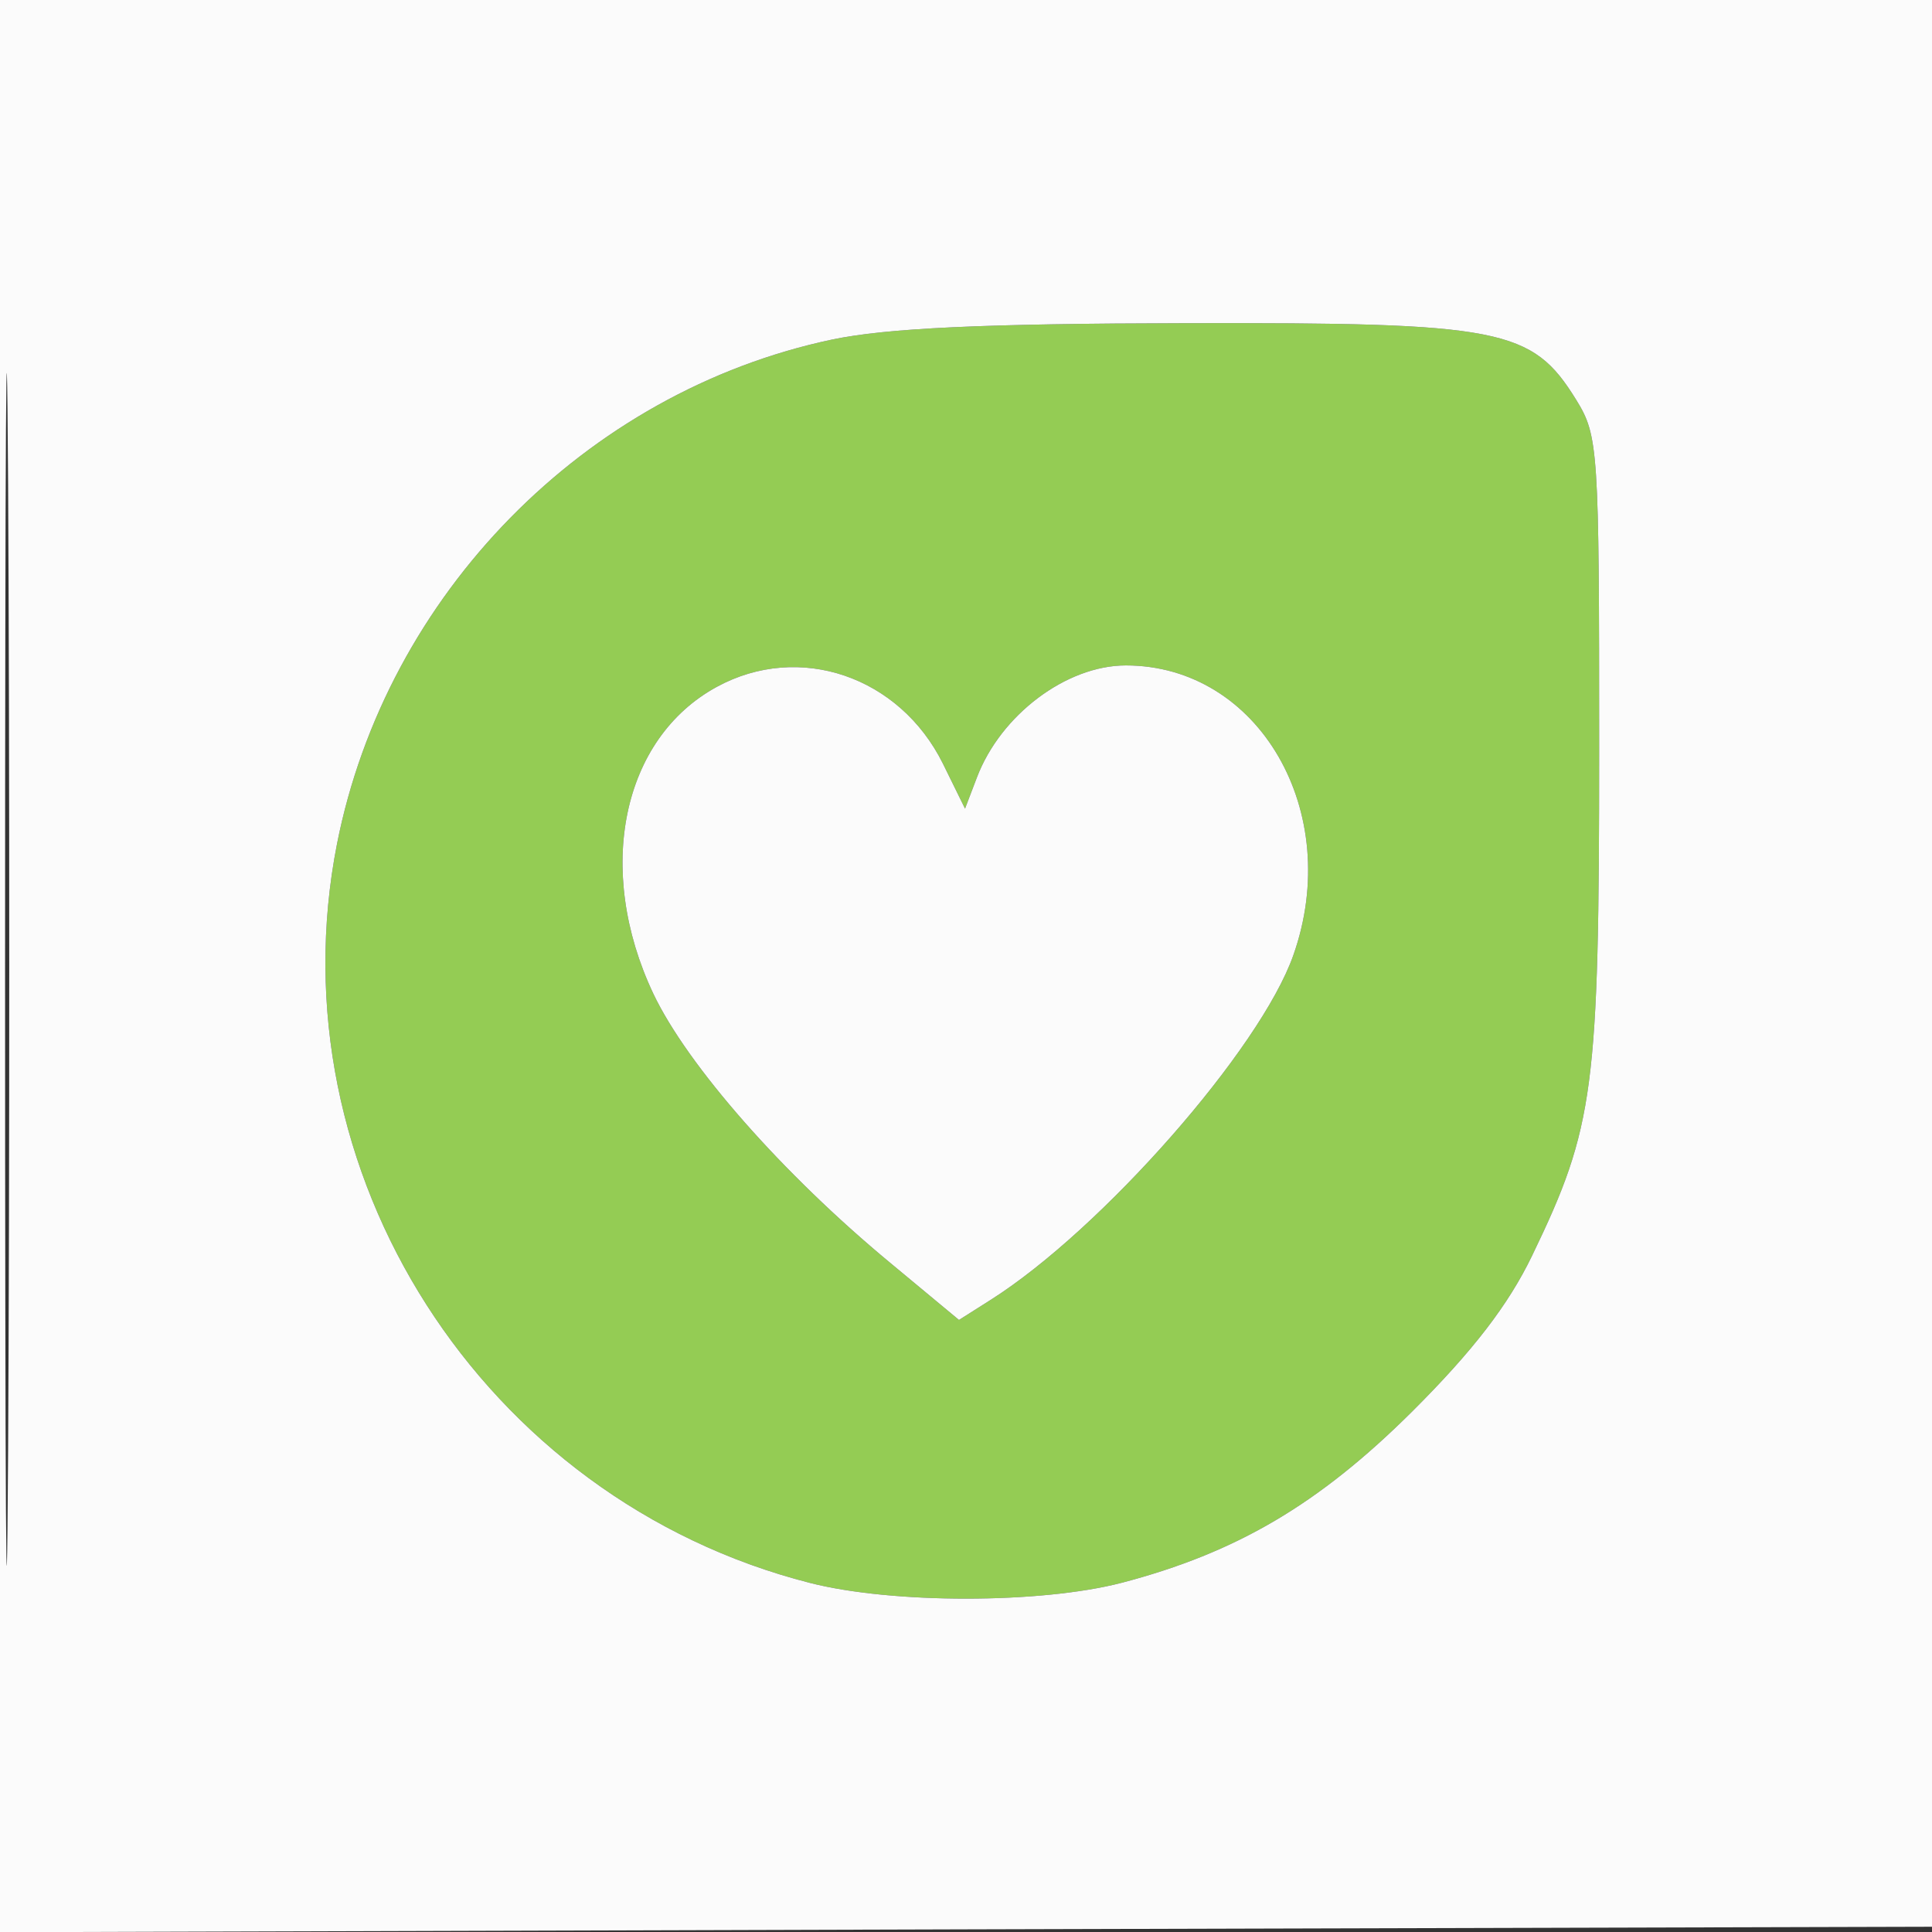 <?xml version="1.0" encoding="UTF-8"?>
<svg xmlns="http://www.w3.org/2000/svg" xmlns:xlink="http://www.w3.org/1999/xlink" width="40px" height="40px" viewBox="0 0 40 40" version="1.1">
<rect x="0" y="0" width="40" height="40" fill="#333333" stroke="none"/>
<g id="surface1">
<path style=" stroke:none;fill-rule:evenodd;fill:rgb(58.039%,80%,32.941%);fill-opacity:1;" d="M 17.223 7.031 C 12.113 8.113 7.996 12.309 6.977 17.473 C 5.645 24.25 9.988 31.043 16.77 32.773 C 18.473 33.207 21.543 33.207 23.223 32.77 C 25.598 32.148 27.305 31.145 29.234 29.227 C 30.496 27.969 31.23 27.016 31.723 25.992 C 33.008 23.328 33.109 22.559 33.109 15.48 C 33.109 9.285 33.094 9.023 32.633 8.277 C 31.719 6.797 31.09 6.676 24.555 6.691 C 20.348 6.699 18.355 6.793 17.223 7.031 M 14.844 14.219 C 12.875 15.289 12.312 18.004 13.527 20.574 C 14.234 22.062 16.207 24.305 18.43 26.145 L 19.855 27.328 L 20.508 26.914 C 22.809 25.457 26.094 21.719 26.777 19.777 C 27.824 16.812 26.066 13.777 23.309 13.777 C 22.078 13.777 20.719 14.801 20.227 16.094 L 19.98 16.742 L 19.523 15.812 C 18.625 14 16.547 13.293 14.844 14.219 "/>
<path style=" stroke:none;fill-rule:evenodd;fill:rgb(98.431%,98.431%,98.431%);fill-opacity:1;" d="M 0 20 L 0 40.004 L 20.055 39.945 L 40.109 39.891 L 40.227 0 L 0 0 L 0 20 M 0.105 20.109 C 0.105 31.109 0.133 35.578 0.168 30.039 C 0.199 24.5 0.199 15.5 0.168 10.039 C 0.133 4.578 0.105 9.109 0.105 20.109 M 17.223 7.031 C 12.113 8.113 7.996 12.309 6.977 17.473 C 5.645 24.25 9.988 31.043 16.77 32.773 C 18.473 33.207 21.543 33.207 23.223 32.77 C 25.598 32.148 27.305 31.145 29.234 29.227 C 30.496 27.969 31.23 27.016 31.723 25.992 C 33.008 23.328 33.109 22.559 33.109 15.48 C 33.109 9.285 33.094 9.023 32.633 8.277 C 31.719 6.797 31.09 6.676 24.555 6.691 C 20.348 6.699 18.355 6.793 17.223 7.031 M 14.844 14.219 C 12.875 15.289 12.312 18.004 13.527 20.574 C 14.234 22.062 16.207 24.305 18.43 26.145 L 19.855 27.328 L 20.508 26.914 C 22.809 25.457 26.094 21.719 26.777 19.777 C 27.824 16.812 26.066 13.777 23.309 13.777 C 22.078 13.777 20.719 14.801 20.227 16.094 L 19.98 16.742 L 19.523 15.812 C 18.625 14 16.547 13.293 14.844 14.219 "/>
</g>
</svg>
